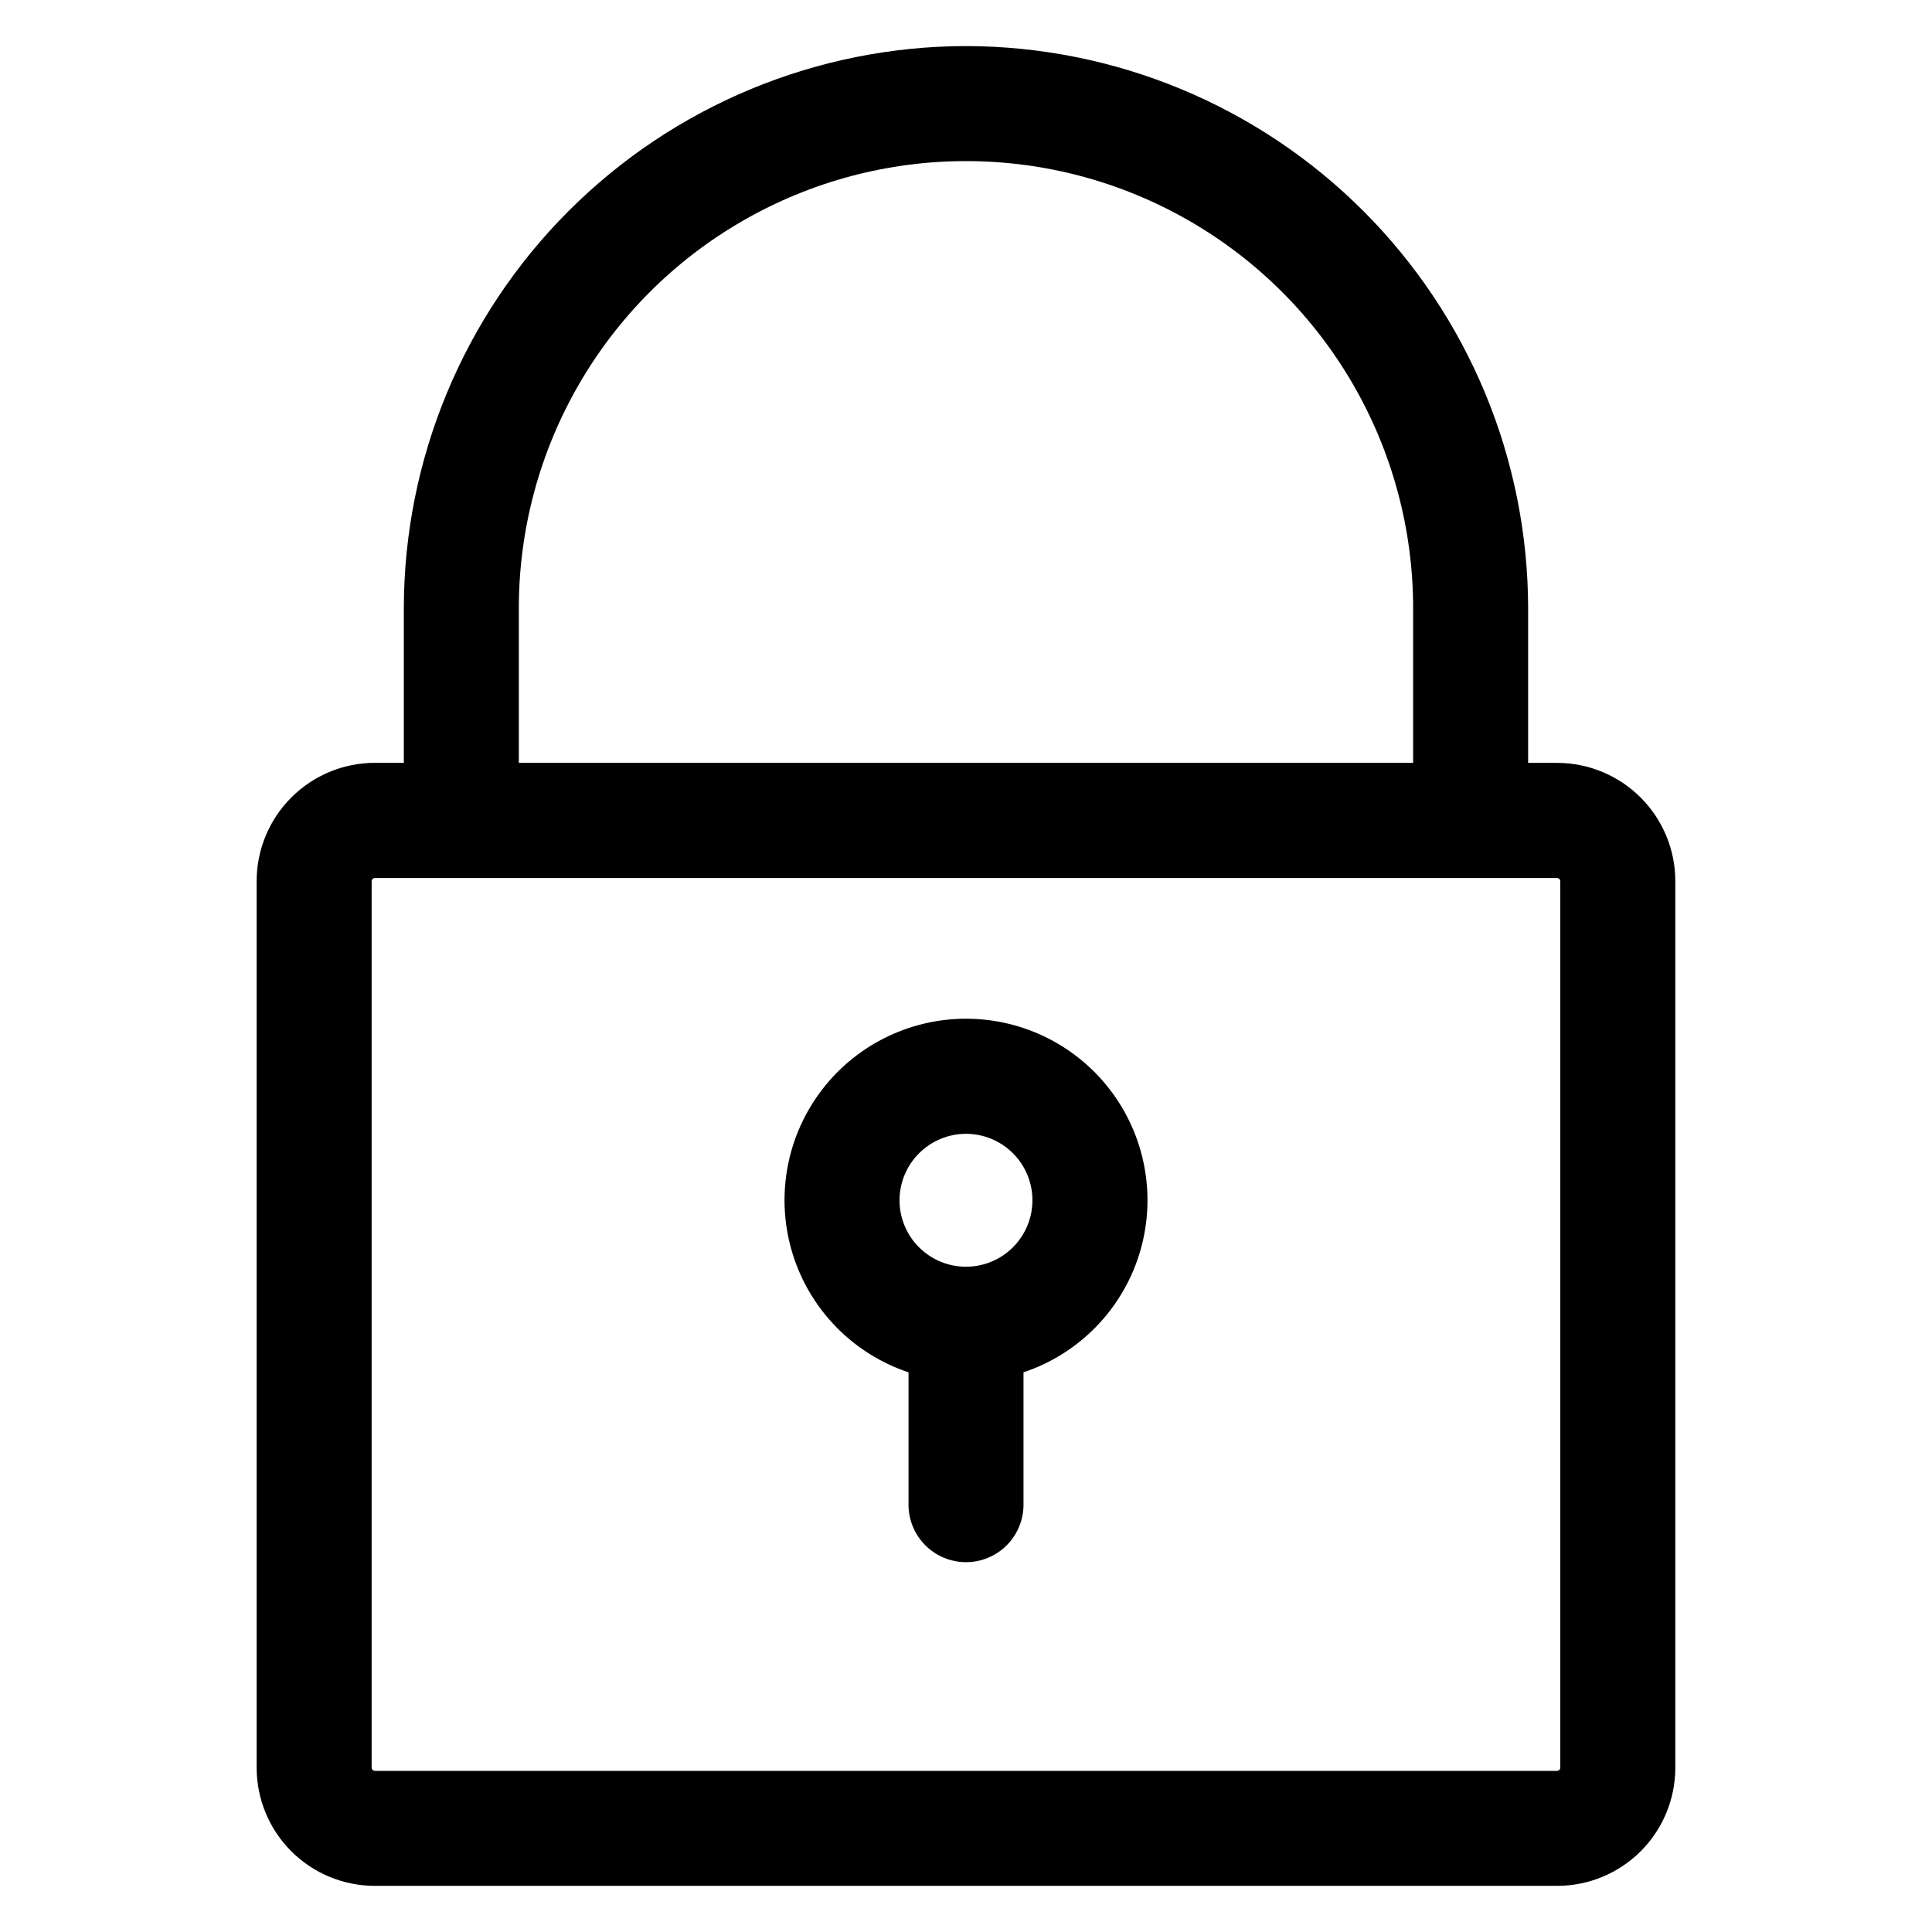 <?xml version="1.0" encoding="UTF-8"?>
<!-- The Best Svg Icon site in the world: iconSvg.co, Visit us! https://iconsvg.co -->
<svg fill="#000000" width="800px" height="800px" version="1.1" viewBox="144 144 512 512" xmlns="http://www.w3.org/2000/svg">
 <path d="m400 444.47c4.668 0.004 9.148 1.859 12.449 5.164 3.301 3.305 5.156 7.781 5.156 12.453s-1.859 9.148-5.16 12.453c-3.305 3.301-7.785 5.156-12.453 5.156-4.672 0-9.152-1.859-12.453-5.16-3.301-3.305-5.156-7.781-5.156-12.453 0.004-4.668 1.863-9.145 5.168-12.445 3.301-3.305 7.777-5.16 12.449-5.168zm-15.234 63.211v35.359c0.102 5.375 3.027 10.297 7.699 12.957s10.398 2.66 15.074 0c4.672-2.66 7.598-7.582 7.699-12.957v-35.359c14.559-4.863 25.922-16.383 30.586-31.004 4.66-14.625 2.066-30.598-6.992-42.988-9.055-12.395-23.48-19.719-38.832-19.719-15.348 0-29.773 7.324-38.832 19.719-9.055 12.391-11.652 28.363-6.988 42.988 4.664 14.621 16.027 26.141 30.586 31.004zm172.73-130.2c-0.031-0.438-0.387-0.785-0.828-0.805h-313.35c-0.441 0.02-0.797 0.367-0.828 0.805v235.01c0.035 0.441 0.391 0.785 0.828 0.809h313.35c0.441-0.023 0.793-0.367 0.828-0.809zm-276-72.293c0-42.336 22.586-81.453 59.25-102.62s81.836-21.168 118.5 0c36.664 21.168 59.25 60.285 59.25 102.62v40.973h-237zm118.5-148.98c-39.496 0.051-77.363 15.762-105.29 43.688-27.93 27.93-43.641 65.793-43.688 105.29v40.973h-7.699c-8.301 0.012-16.254 3.316-22.121 9.188-5.871 5.867-9.172 13.824-9.184 22.125v235.02c0.012 8.297 3.312 16.254 9.184 22.117 5.867 5.863 13.824 9.16 22.121 9.164h313.35c8.297-0.004 16.254-3.297 22.125-9.164 5.871-5.863 9.172-13.816 9.184-22.117v-235.01c-0.012-8.297-3.316-16.254-9.184-22.125-5.867-5.871-13.824-9.172-22.125-9.188h-7.699v-40.98c-0.047-39.496-15.758-77.359-43.688-105.29-27.926-27.926-65.789-43.637-105.29-43.688z" fill-rule="evenodd"/>
</svg>